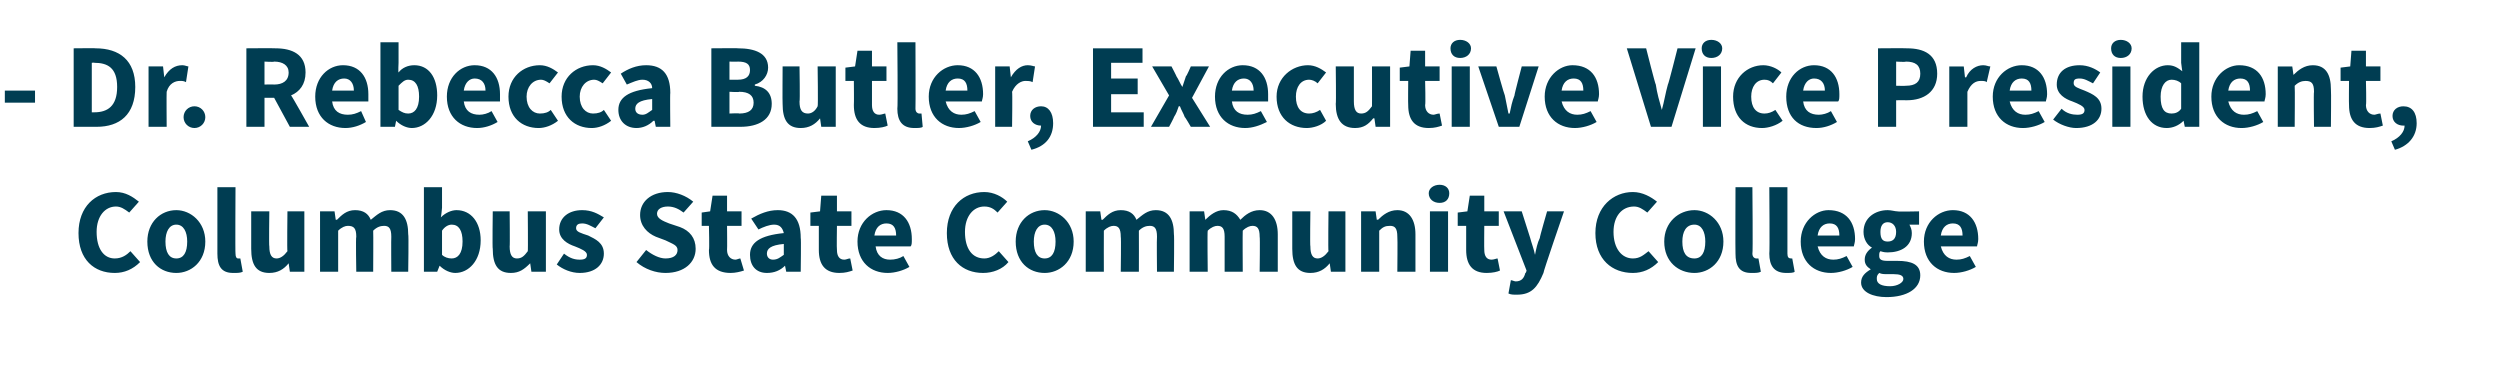 <?xml version="1.0" standalone="no"?><!DOCTYPE svg PUBLIC "-//W3C//DTD SVG 1.1//EN" "http://www.w3.org/Graphics/SVG/1.1/DTD/svg11.dtd"><svg xmlns="http://www.w3.org/2000/svg" version="1.1" width="207px" height="30.5px" viewBox="0 -3 207 30.5" style="top:-3px"><desc>Dr. Rebecca Butler, Executive Vice President, Columbus State Community College</desc><defs/><g id="Polygon21145"><path d="m9.6 12.9c.8 0 1.4.4 1.9.8l-.8.9c-.4-.3-.7-.5-1.1-.5c-.9 0-1.6.8-1.6 2.1c0 1.4.6 2.2 1.5 2.2c.6 0 1-.3 1.3-.6l.8.9c-.6.6-1.3.9-2.1.9c-1.7 0-3-1.1-3-3.3c0-2.2 1.4-3.4 3.1-3.4zm5 1.5c1.2 0 2.4 1 2.4 2.6c0 1.7-1.2 2.6-2.4 2.6c-1.3 0-2.4-.9-2.4-2.6c0-1.6 1.1-2.6 2.4-2.6zm0 4c.6 0 .9-.5.9-1.4c0-.8-.3-1.4-.9-1.4c-.6 0-.9.6-.9 1.4c0 .9.3 1.4.9 1.4zm3.4-5.9h1.5s-.03 5.52 0 5.5c0 .3.1.4.2.4h.2l.2 1.1c-.2.1-.4.1-.8.1c-1 0-1.3-.6-1.3-1.6v-5.5zm2.8 2h1.5s-.04 2.93 0 2.9c0 .7.2 1 .6 1c.3 0 .6-.2.9-.6c-.04.02 0-3.3 0-3.3h1.4v5H24l-.1-.7s-.01.01 0 0c-.4.5-.9.8-1.6.8c-1.1 0-1.5-.7-1.5-2v-3.1zm5.7 0h1.2l.1.7s.07-.02.1 0c.4-.4.8-.8 1.5-.8c.7 0 1.1.3 1.3.8c.5-.4.9-.8 1.6-.8c1.1 0 1.5.8 1.5 2c.05.02 0 3.1 0 3.1h-1.4s-.02-2.89 0-2.9c0-.7-.2-.9-.6-.9c-.3 0-.6.1-.9.4c.02.05 0 3.4 0 3.4h-1.4s-.05-2.89 0-2.9c0-.7-.2-.9-.7-.9c-.2 0-.5.1-.8.4v3.4h-1.5v-5zm8.6-2h1.5v1.7s-.07.77-.1.8c.4-.4.9-.6 1.3-.6c1.2 0 2 1 2 2.5c0 1.7-1 2.7-2.1 2.7c-.4 0-.9-.2-1.3-.6c.01-.02 0 0 0 0l-.2.5h-1.1v-7zm2.3 5.9c.5 0 .9-.4.9-1.4c0-.9-.3-1.4-.9-1.4c-.3 0-.6.2-.8.5v2c.2.2.5.3.8.3zm3.4-3.9h1.4s.03 2.93 0 2.9c0 .7.2 1 .6 1c.4 0 .6-.2.9-.6c.03.02 0-3.3 0-3.3h1.5v5H44l-.1-.7s-.04.01 0 0c-.5.5-.9.8-1.6.8c-1.1 0-1.5-.7-1.5-2c-.04.02 0-3.1 0-3.1zm5.9 3.5c.5.4.9.5 1.3.5c.4 0 .6-.1.6-.4c0-.3-.5-.5-1-.7c-.6-.2-1.3-.6-1.3-1.4c0-1 .8-1.6 1.9-1.6c.8 0 1.3.3 1.8.6l-.7.9c-.4-.2-.7-.4-1.1-.4c-.3 0-.5.1-.5.4c0 .3.4.4 1 .6c.6.3 1.3.6 1.3 1.5c0 .9-.7 1.6-2 1.6c-.7 0-1.4-.3-1.9-.7l.6-.9zm6.8-.3c.5.4 1.1.7 1.6.7c.7 0 1-.3 1-.7c0-.4-.4-.5-1-.8l-.8-.3c-.7-.3-1.3-.9-1.3-1.8c0-1.1.9-1.9 2.3-1.9c.7 0 1.5.3 2.1.8l-.8.9c-.4-.3-.8-.5-1.3-.5c-.5 0-.9.2-.9.6c0 .4.5.6 1 .8l.9.3c.8.3 1.3.9 1.3 1.8c0 1.1-.9 2-2.5 2c-.8 0-1.7-.3-2.4-.9l.8-1zm5.2-2h-.6v-1.1l.7-.1l.2-1.3h1.2v1.3h1.2v1.2h-1.2s.02 1.98 0 2c0 .5.3.8.7.8c.1 0 .3-.1.4-.1l.3 1c-.3.1-.7.2-1.1.2c-1.3 0-1.8-.7-1.8-1.9c.05 0 0-2 0-2zm6.2.6c-.1-.4-.3-.7-.8-.7c-.4 0-.9.2-1.3.4l-.6-.9c.7-.4 1.4-.7 2.2-.7c1.2 0 1.9.7 1.9 2.3c.04-.04 0 2.8 0 2.8h-1.2L65 19s0-.01 0 0c-.4.4-.9.6-1.5.6c-.9 0-1.4-.6-1.4-1.5c0-1 .8-1.6 2.8-1.8zm-.9 2.2c.4 0 .6-.2.9-.4v-.9c-1.1.1-1.4.4-1.4.8c0 .3.2.5.5.5zm3.8-2.8h-.7v-1.1l.8-.1l.1-1.3h1.3v1.3h1.2v1.2h-1.2s-.03 1.98 0 2c0 .5.2.8.6.8c.2 0 .3-.1.5-.1l.2 1c-.3.1-.6.2-1.1.2c-1.2 0-1.7-.7-1.7-1.9v-2zm5.6-1.3c1.4 0 2.1 1 2.1 2.4c0 .3 0 .5-.1.6h-2.9c.1.8.6 1.1 1.2 1.1c.4 0 .8-.1 1.1-.3l.5.9c-.5.3-1.2.5-1.8.5c-1.4 0-2.5-.9-2.5-2.6c0-1.6 1.2-2.6 2.4-2.6zm.8 2.1c0-.6-.2-1-.8-1c-.5 0-.9.3-1 1h1.8zm7.3-3.6c.8 0 1.5.4 1.9.8l-.8.9c-.3-.3-.6-.5-1.1-.5c-.9 0-1.6.8-1.6 2.1c0 1.4.6 2.2 1.6 2.2c.5 0 .9-.3 1.2-.6l.8.9c-.5.6-1.3.9-2.1.9c-1.7 0-3-1.1-3-3.3c0-2.2 1.4-3.4 3.1-3.4zm5 1.5c1.2 0 2.4 1 2.4 2.6c0 1.7-1.2 2.6-2.4 2.6c-1.3 0-2.4-.9-2.4-2.6c0-1.6 1.1-2.6 2.4-2.6zm0 4c.6 0 .9-.5.9-1.4c0-.8-.3-1.4-.9-1.4c-.6 0-.9.6-.9 1.4c0 .9.3 1.4.9 1.4zm3.4-3.9h1.2l.1.7s.06-.02.1 0c.4-.4.8-.8 1.5-.8c.7 0 1.1.3 1.3.8c.5-.4.9-.8 1.6-.8c1.1 0 1.5.8 1.5 2c.04.02 0 3.1 0 3.1h-1.4s-.03-2.89 0-2.9c0-.7-.2-.9-.6-.9c-.3 0-.6.1-.9.4c.01.05 0 3.4 0 3.4h-1.5s.04-2.89 0-2.9c0-.7-.2-.9-.6-.9c-.2 0-.5.1-.8.4c-.01.05 0 3.4 0 3.4h-1.5v-5zm8.6 0h1.2l.1.7s.03-.02 0 0c.4-.4.9-.8 1.5-.8c.7 0 1.1.3 1.4.8c.4-.4.9-.8 1.6-.8c1 0 1.5.8 1.5 2v3.1h-1.5s.04-2.89 0-2.9c0-.7-.2-.9-.6-.9c-.2 0-.5.1-.8.4c-.02.05 0 3.4 0 3.4h-1.5v-2.9c0-.7-.2-.9-.6-.9c-.2 0-.5.1-.8.4c-.04.05 0 3.4 0 3.4h-1.5v-5zm8.5 0h1.5s-.04 2.93 0 2.9c0 .7.2 1 .6 1c.3 0 .6-.2.9-.6c-.04.02 0-3.3 0-3.3h1.4v5h-1.2l-.1-.7s-.01.01 0 0c-.4.5-.9.8-1.6.8c-1.1 0-1.5-.7-1.5-2v-3.1zm5.7 0h1.2l.1.7s.07-.03.1 0c.4-.4.9-.8 1.6-.8c1 0 1.5.8 1.5 2v3.1h-1.5s.03-2.89 0-2.9c0-.7-.2-.9-.6-.9c-.4 0-.6.1-.9.4v3.4h-1.5v-5zm5.6-1.5c0-.4.4-.7.9-.7c.5 0 .8.3.8.7c0 .5-.3.8-.8.8c-.5 0-.9-.3-.9-.8zm.1 1.5h1.5v5h-1.5v-5zm3 1.2h-.7v-1.1l.8-.1l.2-1.3h1.2v1.3h1.2v1.2h-1.2s-.02 1.98 0 2c0 .5.2.8.6.8c.2 0 .4-.1.5-.1l.2 1c-.2.1-.6.2-1.1.2c-1.2 0-1.7-.7-1.7-1.9v-2zm4.1 4.6c.5 0 .7-.3.8-.7c.05.03.1-.2.1-.2l-1.9-4.9h1.5l.7 2.2c.1.4.3.9.4 1.4c.1-.5.2-1 .4-1.4c-.03-.03.6-2.2.6-2.2h1.4s-1.74 5.05-1.7 5.1c-.5 1.2-1 1.8-2.2 1.8c-.3 0-.5 0-.7-.1l.2-1.1c.1 0 .3.1.4.1zm9.7-7.4c.8 0 1.5.4 2 .8l-.8.9c-.4-.3-.7-.5-1.1-.5c-1 0-1.7.8-1.7 2.1c0 1.4.7 2.2 1.6 2.2c.6 0 .9-.3 1.3-.6l.8.9c-.6.6-1.3.9-2.1.9c-1.7 0-3.1-1.1-3.1-3.3c0-2.2 1.5-3.4 3.1-3.4zm5.1 1.5c1.2 0 2.4 1 2.4 2.6c0 1.7-1.2 2.6-2.4 2.6c-1.3 0-2.5-.9-2.5-2.6c0-1.6 1.2-2.6 2.5-2.6zm0 4c.6 0 .9-.5.9-1.4c0-.8-.3-1.4-.9-1.4c-.7 0-1 .6-1 1.4c0 .9.3 1.4 1 1.4zm3.4-5.9h1.4s.05 5.52 0 5.5c0 .3.2.4.3.4h.2l.2 1.1c-.2.1-.4.1-.8.1c-1 0-1.3-.6-1.3-1.6c-.02-.04 0-5.5 0-5.5zm2.8 0h1.5v5.5c0 .3.1.4.3.4h.1l.2 1.1c-.1.1-.4.1-.7.1c-1 0-1.4-.6-1.4-1.6c.04-.04 0-5.5 0-5.5zm4.9 1.9c1.5 0 2.2 1 2.2 2.4c0 .3-.1.5-.1.6h-3c.2.8.7 1.1 1.3 1.1c.4 0 .7-.1 1.1-.3l.5.9c-.5.3-1.2.5-1.8.5c-1.4 0-2.5-.9-2.5-2.6c0-1.6 1.2-2.6 2.3-2.6zm.9 2.1c0-.6-.2-1-.8-1c-.5 0-.9.3-1 1h1.8zm4.2 4.2c.6 0 1.1-.3 1.1-.6c0-.3-.3-.4-.8-.4h-.5c-.3 0-.5 0-.7-.1c-.2.2-.2.3-.2.5c0 .4.4.6 1.1.6zm-1.6-1.4c-.3-.2-.5-.4-.5-.8c0-.4.2-.7.6-1c-.4-.2-.7-.7-.7-1.3c0-1.2 1-1.8 2-1.8c.3 0 .6.1.8.1c.01.04 1.8 0 1.8 0v1.1h-.8c.1.2.2.4.2.7c0 1.1-.9 1.6-2 1.6c-.1 0-.3 0-.6-.1c-.1.1-.1.2-.1.4c0 .3.2.4.7.4h.8c1.2 0 1.9.3 1.9 1.2c0 1.1-1.1 1.8-2.8 1.8c-1.1 0-2.1-.4-2.1-1.2c0-.5.3-.8.8-1.1zm2.1-3.1c0-.5-.3-.8-.7-.8c-.4 0-.6.3-.6.8c0 .6.2.8.6.8c.4 0 .7-.2.7-.8zm4.7-1.8c1.4 0 2.1 1 2.1 2.4c0 .3-.1.5-.1.6h-3c.2.8.7 1.1 1.3 1.1c.4 0 .7-.1 1.1-.3l.5.9c-.5.3-1.2.5-1.8.5c-1.4 0-2.5-.9-2.5-2.6c0-1.6 1.2-2.6 2.4-2.6zm.8 2.1c0-.6-.2-1-.8-1c-.5 0-.9.3-1 1h1.8z" stroke="none" fill="#003d52"/></g><g id="Polygon21144"><path d="m.4 4.5h2.5v1H.4v-1zM6.1 1S7.93.98 7.9 1c2 0 3.3 1 3.3 3.2c0 2.3-1.3 3.3-3.2 3.3H6.1V1zm1.7 5.3c1.1 0 1.9-.5 1.9-2.1c0-1.6-.8-2-1.9-2c.04-.03-.2 0-.2 0v4.1h.2zm4.5-3.8h1.2l.1.9s.05.01 0 0c.4-.7.9-1 1.5-1c.2 0 .4.1.5.1l-.2 1.3c-.2-.1-.3-.1-.5-.1c-.4 0-.9.2-1.1.9c-.02.02 0 2.9 0 2.9h-1.5v-5zm3.8 3.3c.5 0 .9.4.9.9c0 .5-.4.9-.9.9c-.5 0-.9-.4-.9-.9c0-.5.4-.9.9-.9zM21.9 4s.76-.02.8 0c.7 0 1.2-.3 1.2-1c0-.6-.5-.9-1.2-.9c-.04.05-.8 0-.8 0v1.9zM24 7.5l-1.3-2.4h-.8v2.4h-1.5V1s2.38-.02 2.4 0c1.4 0 2.5.5 2.5 2c0 1-.5 1.6-1.2 1.9c.04-.01 1.5 2.6 1.5 2.6H24zm4.4-5.1c1.4 0 2.1 1 2.1 2.4v.6h-3c.1.8.6 1.1 1.3 1.1c.4 0 .7-.1 1.1-.3l.4.9c-.5.3-1.1.5-1.7.5c-1.4 0-2.5-.9-2.5-2.6c0-1.6 1.1-2.6 2.3-2.6zm.9 2.1c0-.6-.3-1-.8-1c-.5 0-.9.3-1 1h1.8zm2.2-4h1.5v1.7s-.04.77 0 .8c.3-.4.8-.6 1.3-.6c1.2 0 1.9 1 1.9 2.5c0 1.7-1 2.7-2.1 2.7c-.4 0-.9-.2-1.3-.6c.04-.02 0 0 0 0l-.1.5h-1.2v-7zm2.3 5.9c.5 0 .9-.4.9-1.4c0-.9-.3-1.4-.9-1.4c-.3 0-.5.2-.8.5v2c.3.2.5.3.8.3zm5.5-4c1.4 0 2.1 1 2.1 2.4v.6h-3c.1.8.6 1.1 1.3 1.1c.3 0 .7-.1 1-.3l.5.9c-.5.3-1.1.5-1.7.5c-1.4 0-2.5-.9-2.5-2.6c0-1.6 1.1-2.6 2.3-2.6zm.9 2.1c0-.6-.3-1-.9-1c-.4 0-.8.3-.9 1h1.8zm4.5-2.1c.6 0 1.1.3 1.5.6l-.7.9c-.3-.2-.5-.3-.7-.3c-.7 0-1.2.6-1.2 1.4c0 .9.5 1.4 1.1 1.4c.4 0 .7-.1.9-.3l.6.9c-.5.4-1.1.6-1.6.6c-1.4 0-2.5-.9-2.5-2.6c0-1.6 1.2-2.6 2.6-2.6zm4.4 0c.6 0 1.1.3 1.5.6l-.7.9c-.3-.2-.5-.3-.7-.3c-.7 0-1.2.6-1.2 1.4c0 .9.5 1.4 1.1 1.4c.4 0 .7-.1.9-.3l.6.9c-.5.4-1.1.6-1.6.6c-1.4 0-2.5-.9-2.5-2.6c0-1.6 1.2-2.6 2.6-2.6zM54 4.3c0-.4-.3-.7-.8-.7c-.4 0-.8.2-1.3.4l-.5-.9c.6-.4 1.3-.7 2.1-.7c1.3 0 2 .7 2 2.3c-.03-.04 0 2.8 0 2.8h-1.2l-.1-.5h-.1c-.4.4-.9.6-1.4.6c-.9 0-1.5-.6-1.5-1.5c0-1 .8-1.6 2.8-1.8zm-.8 2.2c.3 0 .5-.2.8-.4v-.9c-1.1.1-1.4.4-1.4.8c0 .3.2.5.6.5zM58.9 1s2.25-.02 2.2 0c1.4 0 2.5.4 2.5 1.6c0 .6-.4 1.2-1.1 1.4v.1c.9.1 1.4.6 1.4 1.5c0 1.3-1.1 1.9-2.6 1.9h-2.4V1zm2.2 2.6c.7 0 1-.3 1-.8c0-.5-.3-.7-1-.7c0 .02-.7 0-.7 0v1.5h.7zm.1 2.8c.8 0 1.2-.3 1.2-.9c0-.6-.4-.9-1.2-.9c.02.05-.8 0-.8 0v1.8s.82-.04.8 0zm3.6-3.9h1.4s.05 2.93 0 2.9c0 .7.2 1 .7 1c.3 0 .6-.2.8-.6c.05.02 0-3.3 0-3.3h1.5v5H68l-.1-.7s-.02.01 0 0c-.4.5-.9.8-1.6.8c-1.1 0-1.5-.7-1.5-2c-.02.02 0-3.1 0-3.1zm5.9 1.2h-.7V2.6l.8-.1l.2-1.3h1.2v1.3h1.2v1.2h-1.2v2c0 .5.2.8.6.8c.2 0 .4-.1.5-.1l.2 1c-.2.1-.6.2-1.1.2c-1.2 0-1.7-.7-1.7-1.9c.02 0 0-2 0-2zM74.3.5h1.5s.02 5.52 0 5.5c0 .3.2.4.3.4h.2l.1 1.1c-.1.1-.4.1-.7.1c-1 0-1.4-.6-1.4-1.6c.05-.04 0-5.5 0-5.5zm5 1.9c1.4 0 2.1 1 2.1 2.4c0 .3-.1.5-.1.6h-3c.2.8.7 1.1 1.3 1.1c.4 0 .7-.1 1.1-.3l.5.9c-.5.3-1.2.5-1.8.5c-1.4 0-2.5-.9-2.5-2.6c0-1.6 1.2-2.6 2.4-2.6zm.8 2.1c0-.6-.2-1-.8-1c-.5 0-.9.3-1 1h1.8zm2.3-2h1.2l.1.9s.01.01 0 0c.4-.7.9-1 1.4-1c.3 0 .5.1.6.1l-.2 1.3c-.2-.1-.4-.1-.6-.1c-.3 0-.8.2-1.1.9c.04.02 0 2.9 0 2.9h-1.4v-5zm2.7 6.2c.7-.3 1.1-.8 1.1-1.3c-.5 0-.9-.3-.9-.8c0-.5.4-.8.9-.8c.6 0 1 .5 1 1.4c0 1.1-.6 1.9-1.8 2.2l-.3-.7zM90.5 1h4.1v1.2H92v1.3h2.2v1.3H92v1.5h2.7v1.2h-4.2V1zm6.3 3.9l-1.4-2.4h1.6s.44.84.4.8c.2.3.3.6.5.9l.3-.9c.04.04.4-.8.4-.8h1.5l-1.4 2.6l1.5 2.4h-1.6s-.47-.82-.5-.8c-.1-.3-.3-.6-.4-.9h-.1c-.1.3-.2.6-.4.9c.04-.02-.4.8-.4.8h-1.5l1.5-2.6zm6.1-2.5c1.4 0 2.1 1 2.1 2.4v.6h-3c.1.8.6 1.1 1.3 1.1c.4 0 .7-.1 1.1-.3l.5.9c-.6.3-1.2.5-1.8.5c-1.4 0-2.5-.9-2.5-2.6c0-1.6 1.1-2.6 2.3-2.6zm.9 2.1c0-.6-.3-1-.8-1c-.5 0-.9.3-1 1h1.8zm4.5-2.1c.6 0 1.1.3 1.5.6l-.7.9c-.2-.2-.5-.3-.7-.3c-.7 0-1.1.6-1.1 1.4c0 .9.4 1.4 1.1 1.4c.3 0 .6-.1.9-.3l.5.9c-.4.4-1.1.6-1.6.6c-1.4 0-2.5-.9-2.5-2.6c0-1.6 1.3-2.6 2.6-2.6zm2.3.1h1.5v2.9c0 .7.2 1 .6 1c.4 0 .6-.2.9-.6c.01.02 0-3.3 0-3.3h1.5v5h-1.2l-.1-.7h-.1c-.4.5-.8.8-1.5.8c-1.1 0-1.6-.7-1.6-2c.04.02 0-3.1 0-3.1zm6 1.2h-.7V2.6l.8-.1l.1-1.3h1.2v1.3h1.2v1.2H118s.05 1.98 0 2c0 .5.3.8.7.8c.1 0 .3-.1.5-.1l.2 1c-.3.1-.6.2-1.1.2c-1.2 0-1.7-.7-1.7-1.9c-.02 0 0-2 0-2zm3.5-2.7c0-.4.3-.7.8-.7c.5 0 .9.3.9.7c0 .5-.4.8-.9.8c-.5 0-.8-.3-.8-.8zm.1 1.5h1.5v5h-1.5v-5zm2.2 0h1.5s.66 2.38.7 2.4l.3 1.5h.1c.1-.5.2-1 .4-1.5c-.03-.02.6-2.4.6-2.4h1.4l-1.6 5h-1.7l-1.7-5zm7.8-.1c1.5 0 2.2 1 2.2 2.4c0 .3-.1.5-.1.6h-3c.2.8.7 1.1 1.3 1.1c.4 0 .7-.1 1.1-.3l.5.9c-.5.3-1.2.5-1.8.5c-1.4 0-2.5-.9-2.5-2.6c0-1.6 1.2-2.6 2.3-2.6zm.9 2.1c0-.6-.2-1-.8-1c-.5 0-.9.3-1 1h1.8zm3.6-3.5h1.6s.76 3.02.8 3c.1.7.3 1.4.5 2.1c.2-.7.3-1.4.5-2.1c.04.02.8-3 .8-3h1.5l-2 6.5h-1.7l-2-6.5zm6.2 0c0-.4.3-.7.8-.7c.5 0 .9.3.9.7c0 .5-.4.8-.9.8c-.5 0-.8-.3-.8-.8zm.1 1.5h1.5v5H141v-5zm5-.1c.6 0 1.2.3 1.5.6l-.7.9c-.2-.2-.4-.3-.7-.3c-.7 0-1.1.6-1.1 1.4c0 .9.4 1.4 1.1 1.4c.3 0 .6-.1.9-.3l.6.9c-.5.4-1.2.6-1.7.6c-1.4 0-2.4-.9-2.4-2.6c0-1.6 1.2-2.6 2.5-2.6zm4.2 0c1.4 0 2.1 1 2.1 2.4c0 .3 0 .5-.1.6h-2.9c.1.8.6 1.1 1.3 1.1c.3 0 .7-.1 1-.3l.5.9c-.5.3-1.1.5-1.7.5c-1.5 0-2.5-.9-2.5-2.6c0-1.6 1.1-2.6 2.3-2.6zm.9 2.1c0-.6-.3-1-.9-1c-.4 0-.8.3-.9 1h1.8zm4.4-3.5s2.38-.02 2.4 0c1.4 0 2.5.5 2.5 2.1c0 1.5-1.1 2.2-2.5 2.2c-.02-.01-.9 0-.9 0v2.2h-1.5V1zm2.3 3.1c.8 0 1.2-.3 1.2-1c0-.7-.4-1-1.2-1c-.01.05-.8 0-.8 0v2s.79.02.8 0zm3.6-1.6h1.2l.1.9h.1c.3-.7.9-1 1.4-1c.3 0 .4.1.6.1l-.3 1.3c-.1-.1-.3-.1-.5-.1c-.4 0-.8.2-1.1.9v2.9h-1.5v-5zm6-.1c1.4 0 2.1 1 2.1 2.4c0 .3-.1.5-.1.6h-3c.2.8.7 1.1 1.3 1.1c.4 0 .7-.1 1.1-.3l.5.9c-.5.3-1.2.5-1.8.5c-1.4 0-2.5-.9-2.5-2.6c0-1.6 1.2-2.6 2.4-2.6zm.8 2.1c0-.6-.2-1-.8-1c-.5 0-.9.3-1 1h1.8zm2.5 1.5c.4.4.9.5 1.3.5c.4 0 .6-.1.6-.4c0-.3-.5-.5-1-.7c-.6-.2-1.3-.6-1.3-1.4c0-1 .7-1.6 1.9-1.6c.7 0 1.3.3 1.7.6l-.6.9c-.4-.2-.7-.4-1.1-.4c-.4 0-.5.1-.5.4c0 .3.4.4.9.6c.7.3 1.4.6 1.4 1.5c0 .9-.7 1.6-2.1 1.6c-.6 0-1.4-.3-1.9-.7l.7-.9zm4.1-5c0-.4.3-.7.8-.7c.5 0 .9.3.9.7c0 .5-.4.8-.9.8c-.5 0-.8-.3-.8-.8zm.1 1.5h1.5v5h-1.5v-5zm4.6-.1c.5 0 .8.2 1.2.5c-.01.04-.1-.7-.1-.7V.5h1.5v7h-1.2l-.1-.5s-.04.01 0 0c-.4.4-.9.6-1.4.6c-1.2 0-2-1-2-2.6c0-1.6 1-2.6 2.1-2.6zm.3 4c.3 0 .6-.1.8-.4V3.9c-.2-.2-.5-.3-.8-.3c-.5 0-.9.5-.9 1.4c0 1 .3 1.4.9 1.4zm5.6-4c1.5 0 2.2 1 2.2 2.4c0 .3-.1.5-.1.6h-3c.2.8.7 1.1 1.3 1.1c.4 0 .7-.1 1.1-.3l.5.9c-.5.3-1.2.5-1.8.5c-1.4 0-2.5-.9-2.5-2.6c0-1.6 1.2-2.6 2.3-2.6zm.9 2.1c0-.6-.2-1-.8-1c-.5 0-.9.3-1 1h1.8zm2.3-2h1.2l.1.7s0-.03 0 0c.4-.4.9-.8 1.6-.8c1.1 0 1.5.8 1.5 2c.03.02 0 3.1 0 3.1h-1.4s-.04-2.89 0-2.9c0-.7-.2-.9-.7-.9c-.3 0-.6.1-.9.4c.03.05 0 3.4 0 3.4h-1.4v-5zm5.9 1.2h-.7V2.6l.8-.1l.1-1.3h1.2v1.3h1.2v1.2h-1.2s.05 1.98 0 2c0 .5.3.8.7.8c.1 0 .3-.1.5-.1l.2 1c-.3.1-.6.2-1.1.2c-1.2 0-1.7-.7-1.7-1.9c-.02 0 0-2 0-2zm3.5 5c.7-.3 1.1-.8 1.1-1.3h-.1c-.5 0-.9-.3-.9-.8c0-.5.4-.8.9-.8c.7 0 1.1.5 1.1 1.4c0 1.1-.7 1.9-1.8 2.2l-.3-.7z" stroke="none" fill="#003d52"/></g></svg>